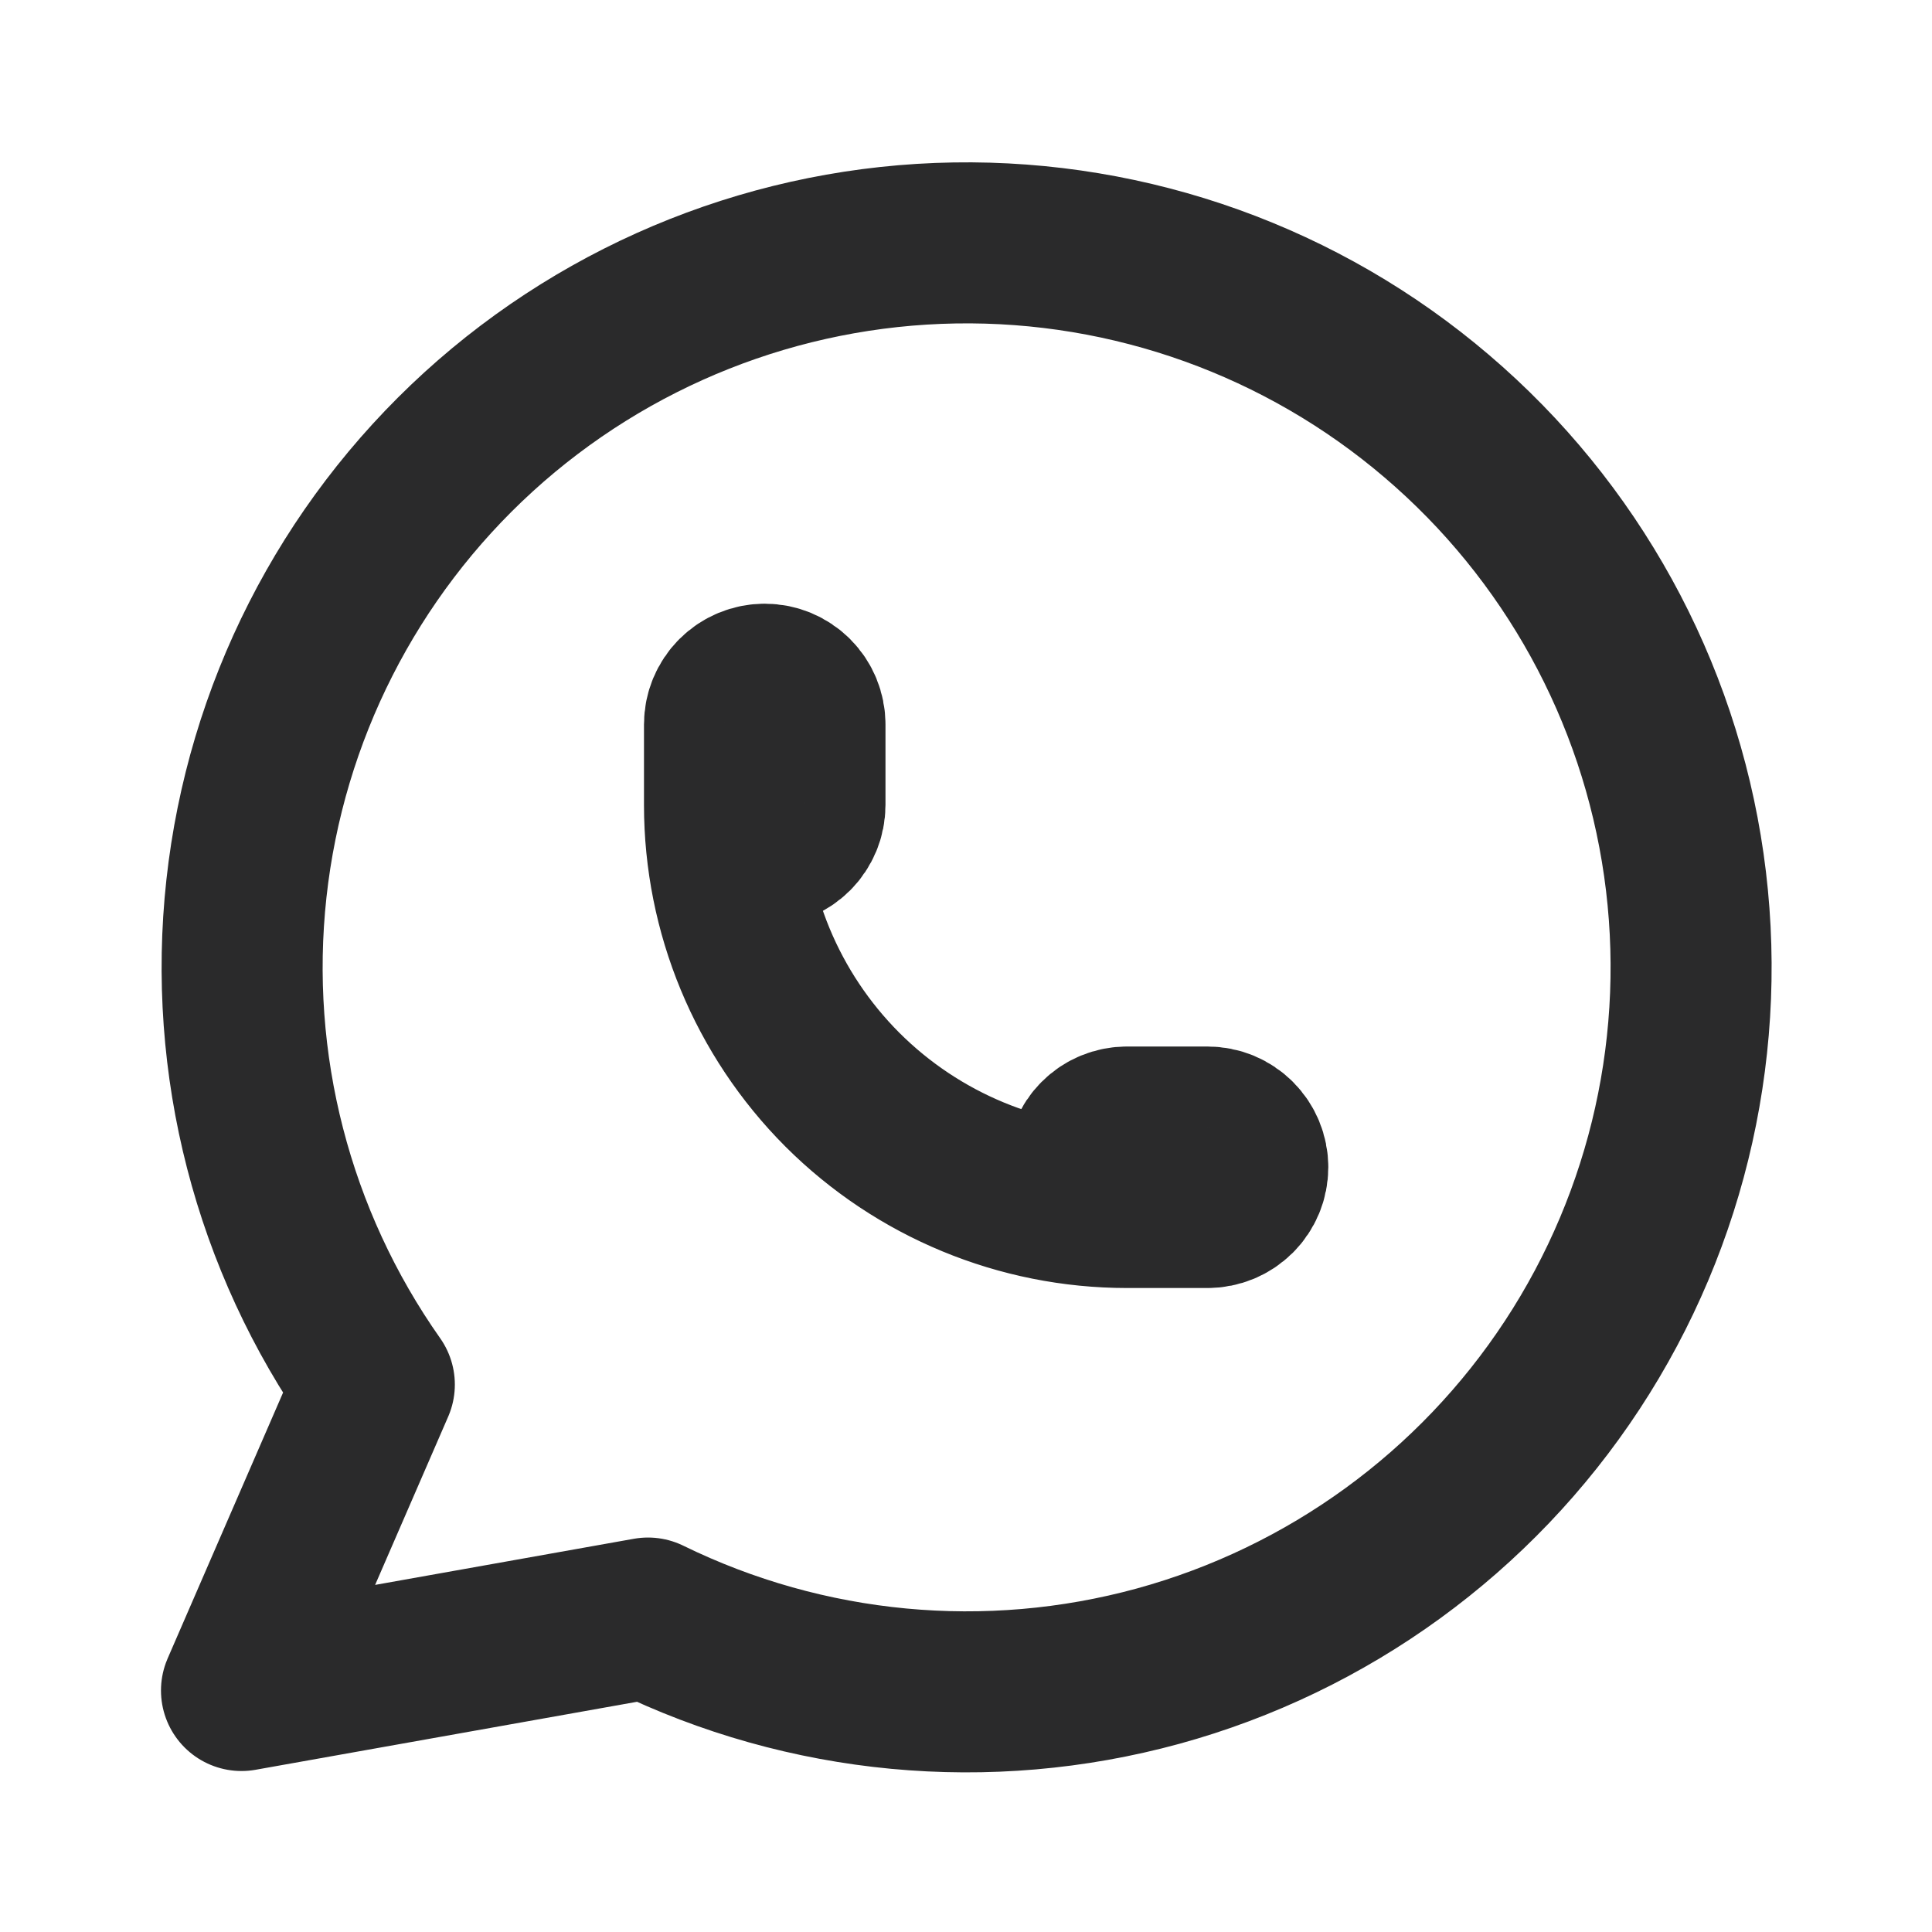<svg width="20" height="20" viewBox="0 0 20 20" fill="none" xmlns="http://www.w3.org/2000/svg">
<g clip-path="url(#clip0_22_2306)">
<path d="M2.5 17.5L3.875 14.333C2.823 12.84 2.352 11.014 2.551 9.198C2.75 7.383 3.604 5.702 4.954 4.471C6.304 3.241 8.056 2.545 9.883 2.515C11.709 2.485 13.484 3.122 14.873 4.308C16.263 5.493 17.173 7.145 17.431 8.953C17.689 10.761 17.279 12.602 16.277 14.129C15.275 15.656 13.749 16.765 11.988 17.248C10.226 17.73 8.349 17.553 6.708 16.75L2.5 17.5Z" stroke="#2A2A2B" stroke-width="1.667" stroke-linecap="round" stroke-linejoin="round"/>
<path d="M7.5 8.333C7.5 8.444 7.544 8.55 7.622 8.628C7.7 8.706 7.806 8.75 7.917 8.75C8.027 8.75 8.133 8.706 8.211 8.628C8.289 8.55 8.333 8.444 8.333 8.333V7.5C8.333 7.389 8.289 7.283 8.211 7.205C8.133 7.127 8.027 7.083 7.917 7.083C7.806 7.083 7.7 7.127 7.622 7.205C7.544 7.283 7.5 7.389 7.5 7.5V8.333ZM7.5 8.333C7.5 9.438 7.939 10.498 8.72 11.28C9.502 12.061 10.562 12.5 11.667 12.5M11.667 12.5H12.5C12.611 12.5 12.716 12.456 12.795 12.378C12.873 12.3 12.917 12.194 12.917 12.083C12.917 11.973 12.873 11.867 12.795 11.789C12.716 11.71 12.611 11.667 12.5 11.667H11.667C11.556 11.667 11.45 11.71 11.372 11.789C11.294 11.867 11.25 11.973 11.25 12.083C11.25 12.194 11.294 12.3 11.372 12.378C11.45 12.456 11.556 12.5 11.667 12.5Z" stroke="#2A2A2B" stroke-width="1.667" stroke-linecap="round" stroke-linejoin="round"/>
</g>
<defs>
<clipPath id="clip0_22_2306">
<rect width="20" height="20" fill="white"/>
</clipPath>
</defs>
</svg>
